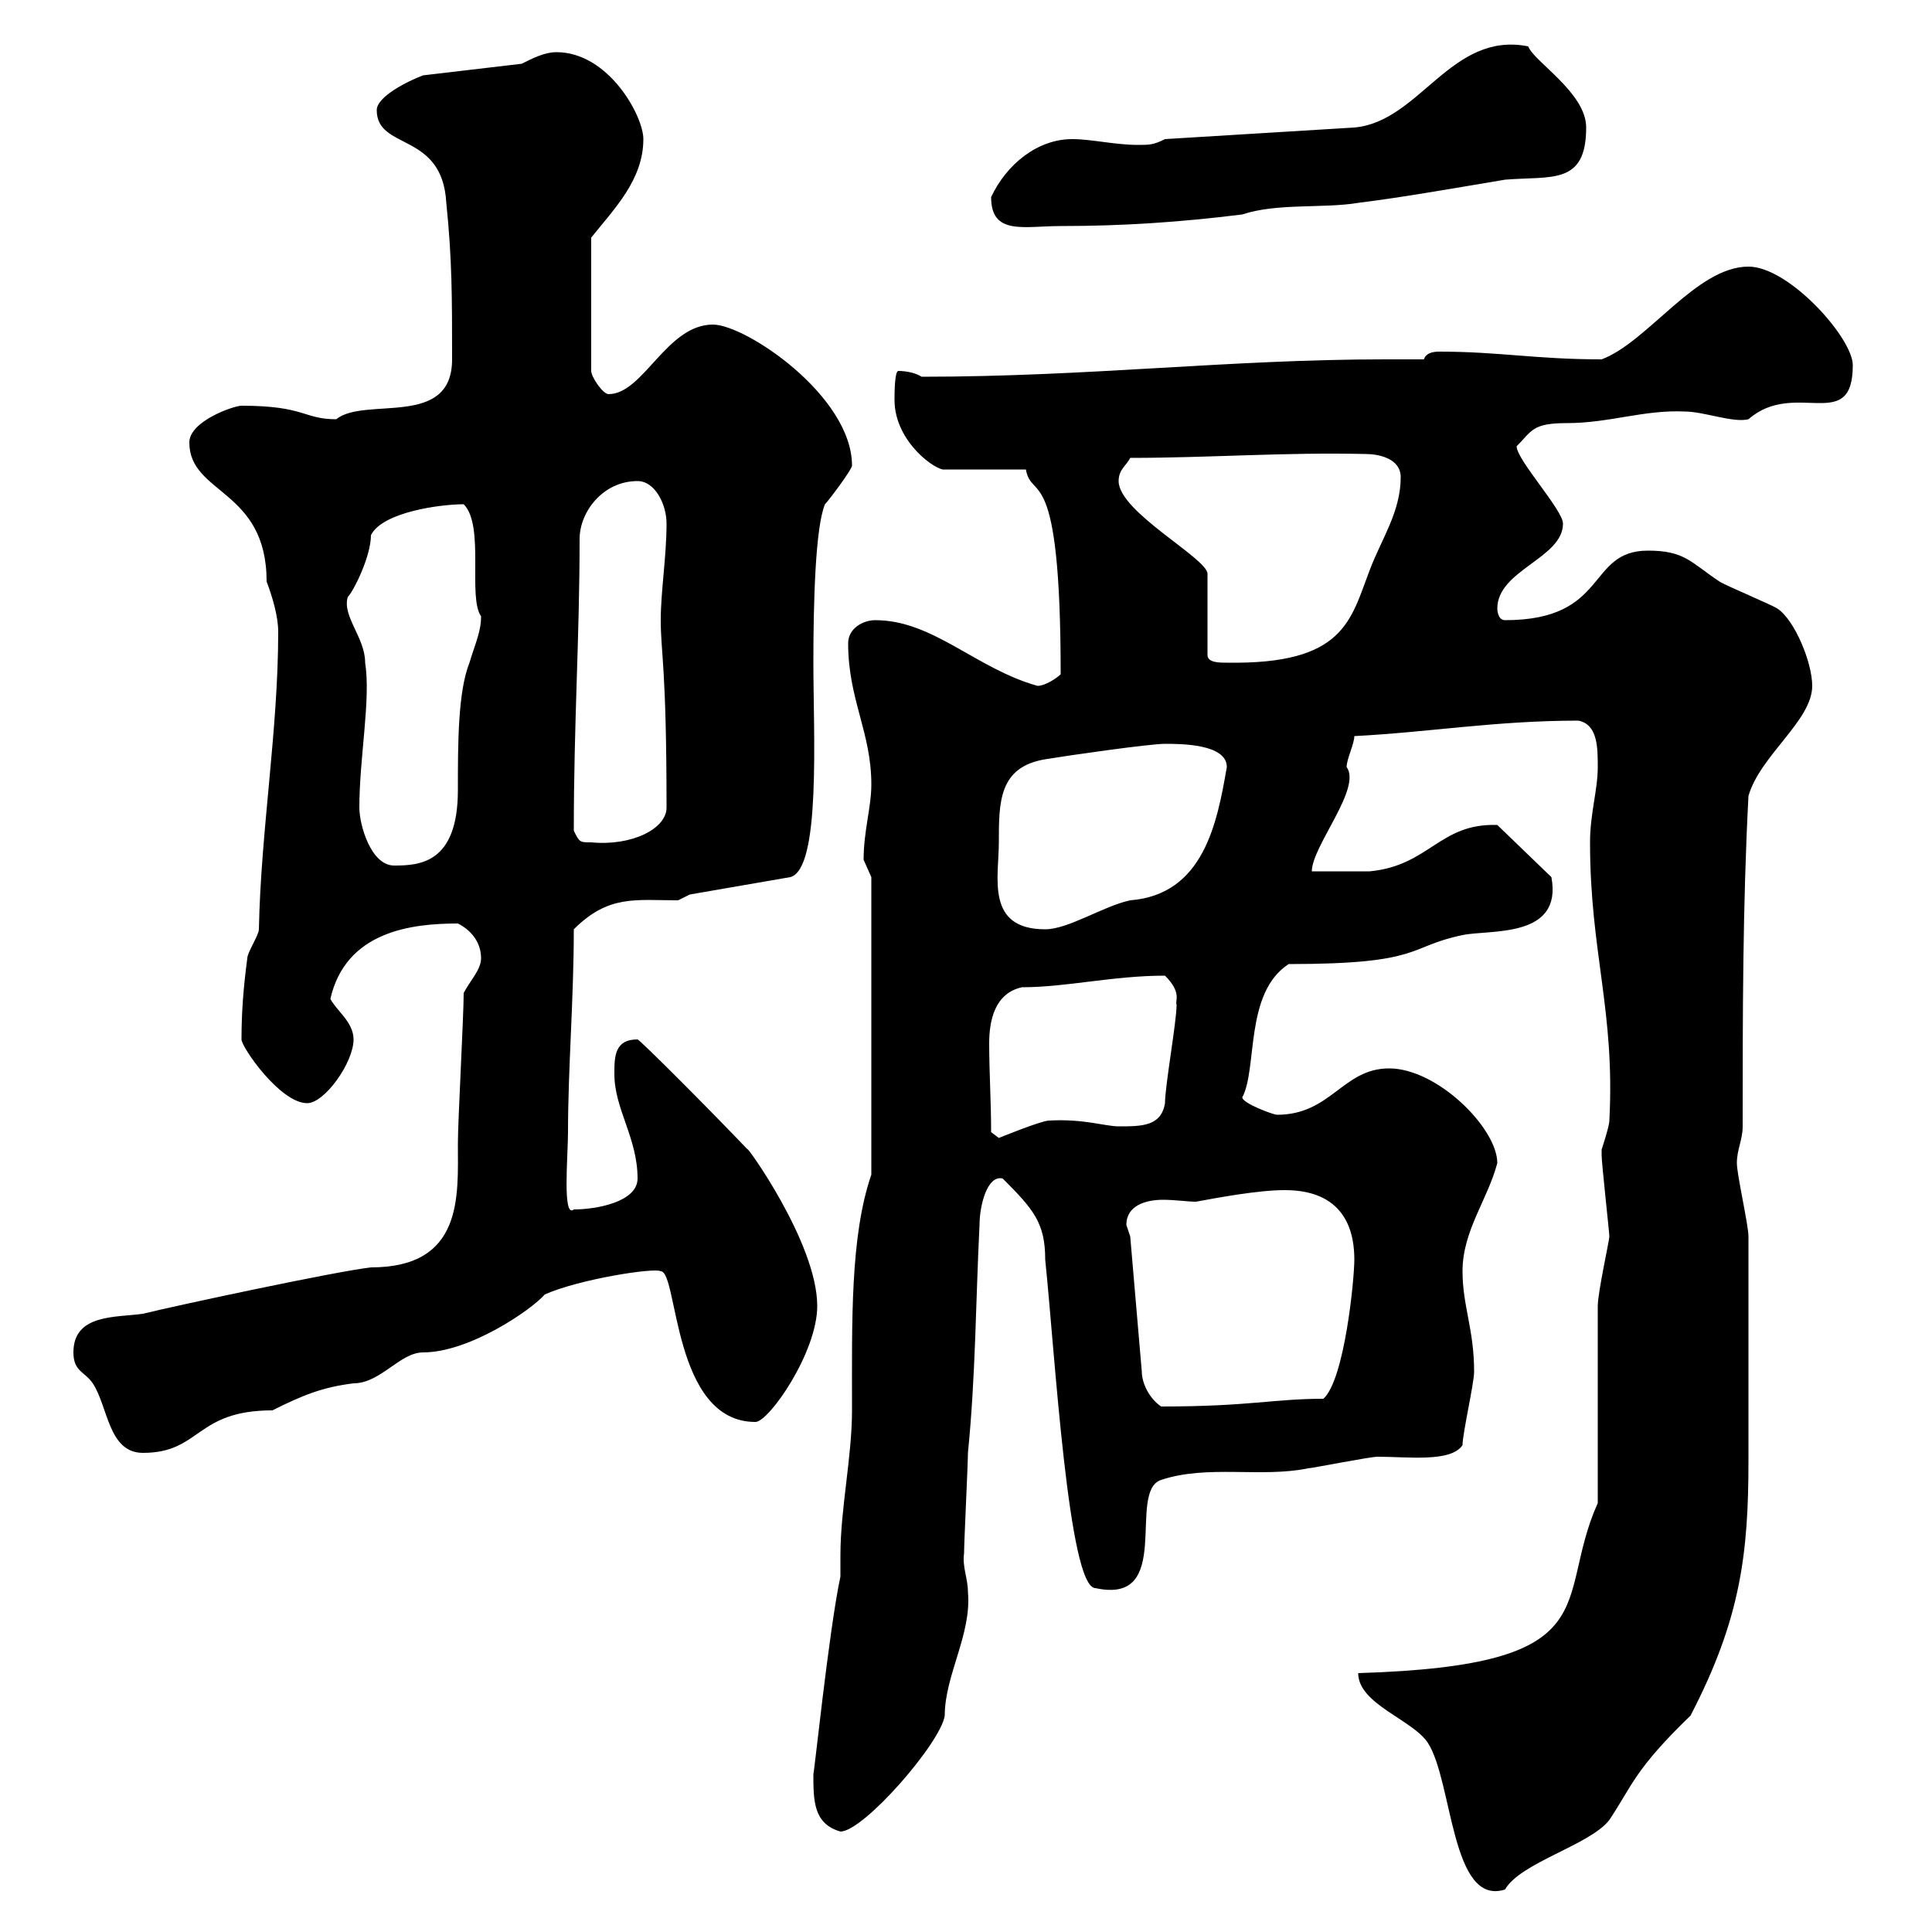 <svg xmlns="http://www.w3.org/2000/svg" xmlns:xlink="http://www.w3.org/1999/xlink" width="300" height="300"><path d="M210.90 259.80C210.90 264.60 219.30 267 221.70 270.60C225.60 276.60 225.30 296.10 233.70 293.40C236.10 289.20 246.90 286.50 249.90 282.60C253.50 277.20 253.80 274.80 262.50 266.40C270.30 251.40 271.50 241.20 271.50 226.80C271.50 216 271.50 207.90 271.50 192C271.50 190.20 269.70 182.40 269.70 180.60C269.70 178.50 270.60 177 270.60 174.90C270.60 157.80 270.60 140.70 271.50 123.60C273.30 117.30 281.40 111.90 281.40 106.50C281.40 102.90 278.70 96.30 276 94.50C275.10 93.90 267.90 90.90 267 90.30C262.50 87.30 261.60 85.50 255.90 85.50C246.30 85.50 249.90 96.30 233.70 96.30C232.50 96.30 232.50 94.50 232.50 94.50C232.50 88.50 242.70 86.70 242.70 81.30C242.70 79.20 235.50 71.40 235.50 69.30C237.90 66.90 237.90 65.70 243.30 65.70C249.90 65.70 255.30 63.60 261.60 63.90C264.60 63.90 269.10 65.70 271.50 65.10C278.70 58.80 287.70 67.50 287.70 56.70C287.70 52.50 277.80 41.40 271.50 41.40C263.40 41.40 255.90 53.10 248.70 55.80C238.50 55.80 232.80 54.60 223.50 54.60C222.30 54.60 221.40 54.90 221.10 55.80C218.70 55.80 216.90 55.80 215.10 55.80C190.80 55.80 169.20 58.50 143.10 58.50C142.20 57.90 140.70 57.60 139.50 57.60C138.90 57.60 138.90 61.20 138.90 62.10C138.90 68.70 145.50 73.20 146.70 72.90L159.30 72.90C160.20 78 164.70 71.10 164.70 104.70C164.10 105.30 162.30 106.50 161.10 106.50C151.50 103.80 144.90 96.30 135.90 96.30C134.10 96.30 131.70 97.50 131.70 99.90C131.70 108.60 135.30 113.70 135.30 121.80C135.30 125.40 134.10 129 134.10 133.50C134.10 133.50 135.30 136.20 135.30 136.20L135.30 182.40C132 192 132.30 205.20 132.30 219C132.30 226.20 130.50 234.30 130.50 241.50C130.50 242.40 130.50 243.60 130.50 244.80C128.70 253.20 126.30 276.60 126.30 275.40C126.30 279.60 126.30 283.20 130.50 284.40C134.10 284.40 146.10 270.60 146.70 266.40C146.70 260.10 150.90 253.80 150.30 247.20C150.30 245.10 149.40 243.30 149.70 241.20C149.70 239.40 150.30 227.40 150.30 225.60C151.50 213.60 151.50 202.20 152.10 190.20C152.10 187.20 153.30 182.40 155.70 183C160.50 187.80 162.30 189.90 162.30 195.60C163.80 210 165.90 246.60 170.10 246.60C182.40 249.30 174.90 231.60 180.30 229.80C187.50 227.40 195.90 229.50 203.10 228C203.70 228 212.70 226.20 213.90 226.20C218.70 226.20 225.30 227.10 227.10 224.40C227.10 222.60 228.90 214.80 228.90 213C228.90 206.40 227.10 202.80 227.10 197.40C227.10 191.10 231 186.30 232.50 180.60C232.50 175.20 223.20 165.90 215.70 165.90C208.50 165.90 206.70 173.10 198.30 173.10C197.70 173.10 192.90 171.30 192.90 170.40C195.30 165.90 193.20 154.20 200.10 149.70C221.10 149.70 218.40 147 227.10 145.20C231.30 144.30 242.70 145.80 240.90 136.20L232.50 128.10C223.50 127.80 222 134.40 212.70 135.30C212.10 135.30 205.50 135.30 203.70 135.30C203.70 131.40 211.50 122.40 209.10 119.10C209.10 117.90 210.30 115.50 210.30 114.30C222 113.70 232.20 111.90 245.10 111.90C248.10 112.50 248.10 116.10 248.10 119.10C248.10 122.70 246.90 126.30 246.90 130.80C246.90 147.90 250.80 156.90 249.90 174C249.90 174.90 248.70 178.50 248.70 178.50C248.70 179.40 248.70 179.40 248.70 179.40C248.70 180.60 249.90 191.40 249.90 192C249.90 192.60 248.10 200.70 248.10 202.80L248.10 233.40C241.20 248.70 250.50 258.60 210.90 259.80ZM11.40 210C11.40 213 13.20 213 14.40 214.80C16.80 218.40 16.80 225.60 22.20 225.60C31.20 225.60 30.30 219 42.30 219C47.10 216.60 50.10 215.40 54.90 214.80C59.10 214.80 62.10 210 65.70 210C72.90 210 82.50 203.40 84.60 201C90 198.60 101.70 196.80 102.60 197.40C105.30 197.40 104.40 220.80 117.30 220.80C119.40 220.80 126.90 210 126.90 202.80C126.90 192.90 115.50 177.30 116.10 178.50C110.10 172.20 99.30 161.40 99 161.40C95.40 161.40 95.40 164.10 95.40 166.80C95.40 172.20 99 176.70 99 183C99 186.60 92.70 187.80 89.10 187.80C87.30 189.30 88.20 179.40 88.20 175.80C88.20 165.90 89.10 155.10 89.10 144.30C94.50 138.90 98.70 139.80 105.30 139.80L107.10 138.90L122.70 136.20C127.50 135 126.30 114 126.30 102.90C126.30 93.60 126.60 81.90 128.10 78.30C128.70 77.70 132.30 72.90 132.30 72.30C132.30 61.50 115.80 50.40 110.70 50.40C103.50 50.40 99.90 61.20 94.50 61.20C93.60 61.20 91.80 58.50 91.80 57.60L91.80 36.90C95.40 32.40 99.90 27.90 99.90 21.60C99.90 18 94.50 8.10 86.40 8.10C84.60 8.10 82.80 9 81 9.90L65.70 11.70C63.30 12.60 58.50 15 58.50 17.10C58.50 23.40 68.70 20.40 69.30 31.50C70.20 40.20 70.20 46.20 70.20 55.80C70.20 66.60 56.70 61.50 52.20 65.10C47.10 65.10 47.40 63 37.50 63C36.30 63 29.40 65.40 29.40 68.70C29.40 76.80 41.40 75.90 41.40 90.30C42.30 92.70 43.20 95.70 43.20 98.10C43.20 113.40 40.50 129 40.20 144.30C40.20 145.20 38.40 147.90 38.40 148.80C37.80 153.30 37.50 157.20 37.50 161.40C37.50 162.60 43.50 171.30 47.70 171.30C50.40 171.30 54.90 165 54.90 161.40C54.90 158.70 52.20 156.90 51.30 155.10C53.70 144.60 63.90 143.40 71.10 143.40C72.90 144.30 74.70 146.10 74.70 148.80C74.70 150.60 72.90 152.40 72 154.20C72 157.80 71.10 174 71.10 177.60C71.10 185.70 72 196.80 57.60 196.80C52.20 197.40 27 202.80 22.20 204C18 204.60 11.40 204 11.40 210ZM175.50 192C175.50 192 174.90 190.20 174.90 190.20C174.90 187.20 177.90 186.30 180.60 186.30C182.40 186.30 184.50 186.60 185.70 186.60C189 186 195.30 184.80 199.50 184.80C209.40 184.80 210.30 192 210.30 195.60C210.30 198.60 208.80 214.20 205.50 217.20C197.70 217.20 194.10 218.40 180.30 218.40C178.50 217.20 177.30 214.80 177.30 213ZM153.90 175.80C153.90 171 153.60 166.50 153.60 162C153.60 158.40 154.50 154.20 158.70 153.30C165.60 153.30 172.80 151.50 180.90 151.50C183.60 154.20 182.40 155.40 182.70 156C182.70 158.70 180.90 168.60 180.90 171.30C180.30 174.90 177.30 174.90 173.70 174.90C171.60 174.90 168.30 173.70 162.90 174C161.70 174 155.10 176.70 155.10 176.70C155.10 176.70 153.90 175.80 153.90 175.80ZM155.10 130.80C155.10 124.50 155.10 119.10 162.30 117.90C165.90 117.30 178.50 115.50 180.90 115.50C183.30 115.50 190.50 115.50 190.50 119.10C189 127.80 186.90 138.90 175.50 139.80C171.30 140.70 165.90 144.30 162.30 144.30C153 144.30 155.10 136.20 155.10 130.80ZM55.80 125.40C55.80 117.60 57.60 108.60 56.70 102.90C56.70 99 53.10 95.70 54 92.70C54.90 91.80 57.60 86.40 57.60 83.10C59.40 79.50 68.40 78.30 72 78.30C75.30 81.60 72.60 92.70 74.70 95.70C74.70 98.10 73.80 99.90 72.90 102.90C71.10 107.40 71.10 115.50 71.10 122.70C71.10 134.10 65.10 134.40 61.20 134.40C57.60 134.40 55.80 128.10 55.80 125.40ZM89.10 129C89.10 112.20 90 99 90 83.70C90 79.50 93.60 74.70 99 74.70C101.70 74.70 103.50 78.30 103.50 81.30C103.50 86.40 102.60 91.80 102.60 96.30C102.60 101.40 103.50 103.50 103.50 125.40C103.50 128.70 98.10 131.40 91.80 130.80C90 130.80 90 130.80 89.10 129ZM173.70 74.70C173.70 72.90 174.90 72.30 175.50 71.10C187.80 71.10 199.50 70.20 212.10 70.50C213.90 70.50 217.50 71.10 217.50 74.10C217.50 79.50 214.50 83.70 212.70 88.50C209.70 96.30 208.80 103.20 190.50 102.90C189.30 102.90 187.50 102.90 187.50 101.70L187.50 89.10C187.50 86.70 173.70 79.50 173.70 74.70ZM153.90 30.60C153.90 36.60 159 35.10 164.70 35.10C174.30 35.10 183.30 34.50 192.90 33.30C198.30 31.50 205.50 32.40 210.90 31.50C218.10 30.60 226.50 29.10 233.70 27.90C240.90 27.30 246.30 28.80 246.30 19.80C246.30 14.40 238.20 9.60 237.30 7.20C225.30 4.80 220.50 18.90 210.30 19.80L180.90 21.60C179.10 22.50 178.50 22.50 176.70 22.50C173.10 22.50 169.50 21.60 166.50 21.60C161.10 21.60 156.30 25.50 153.90 30.60Z"/></svg>